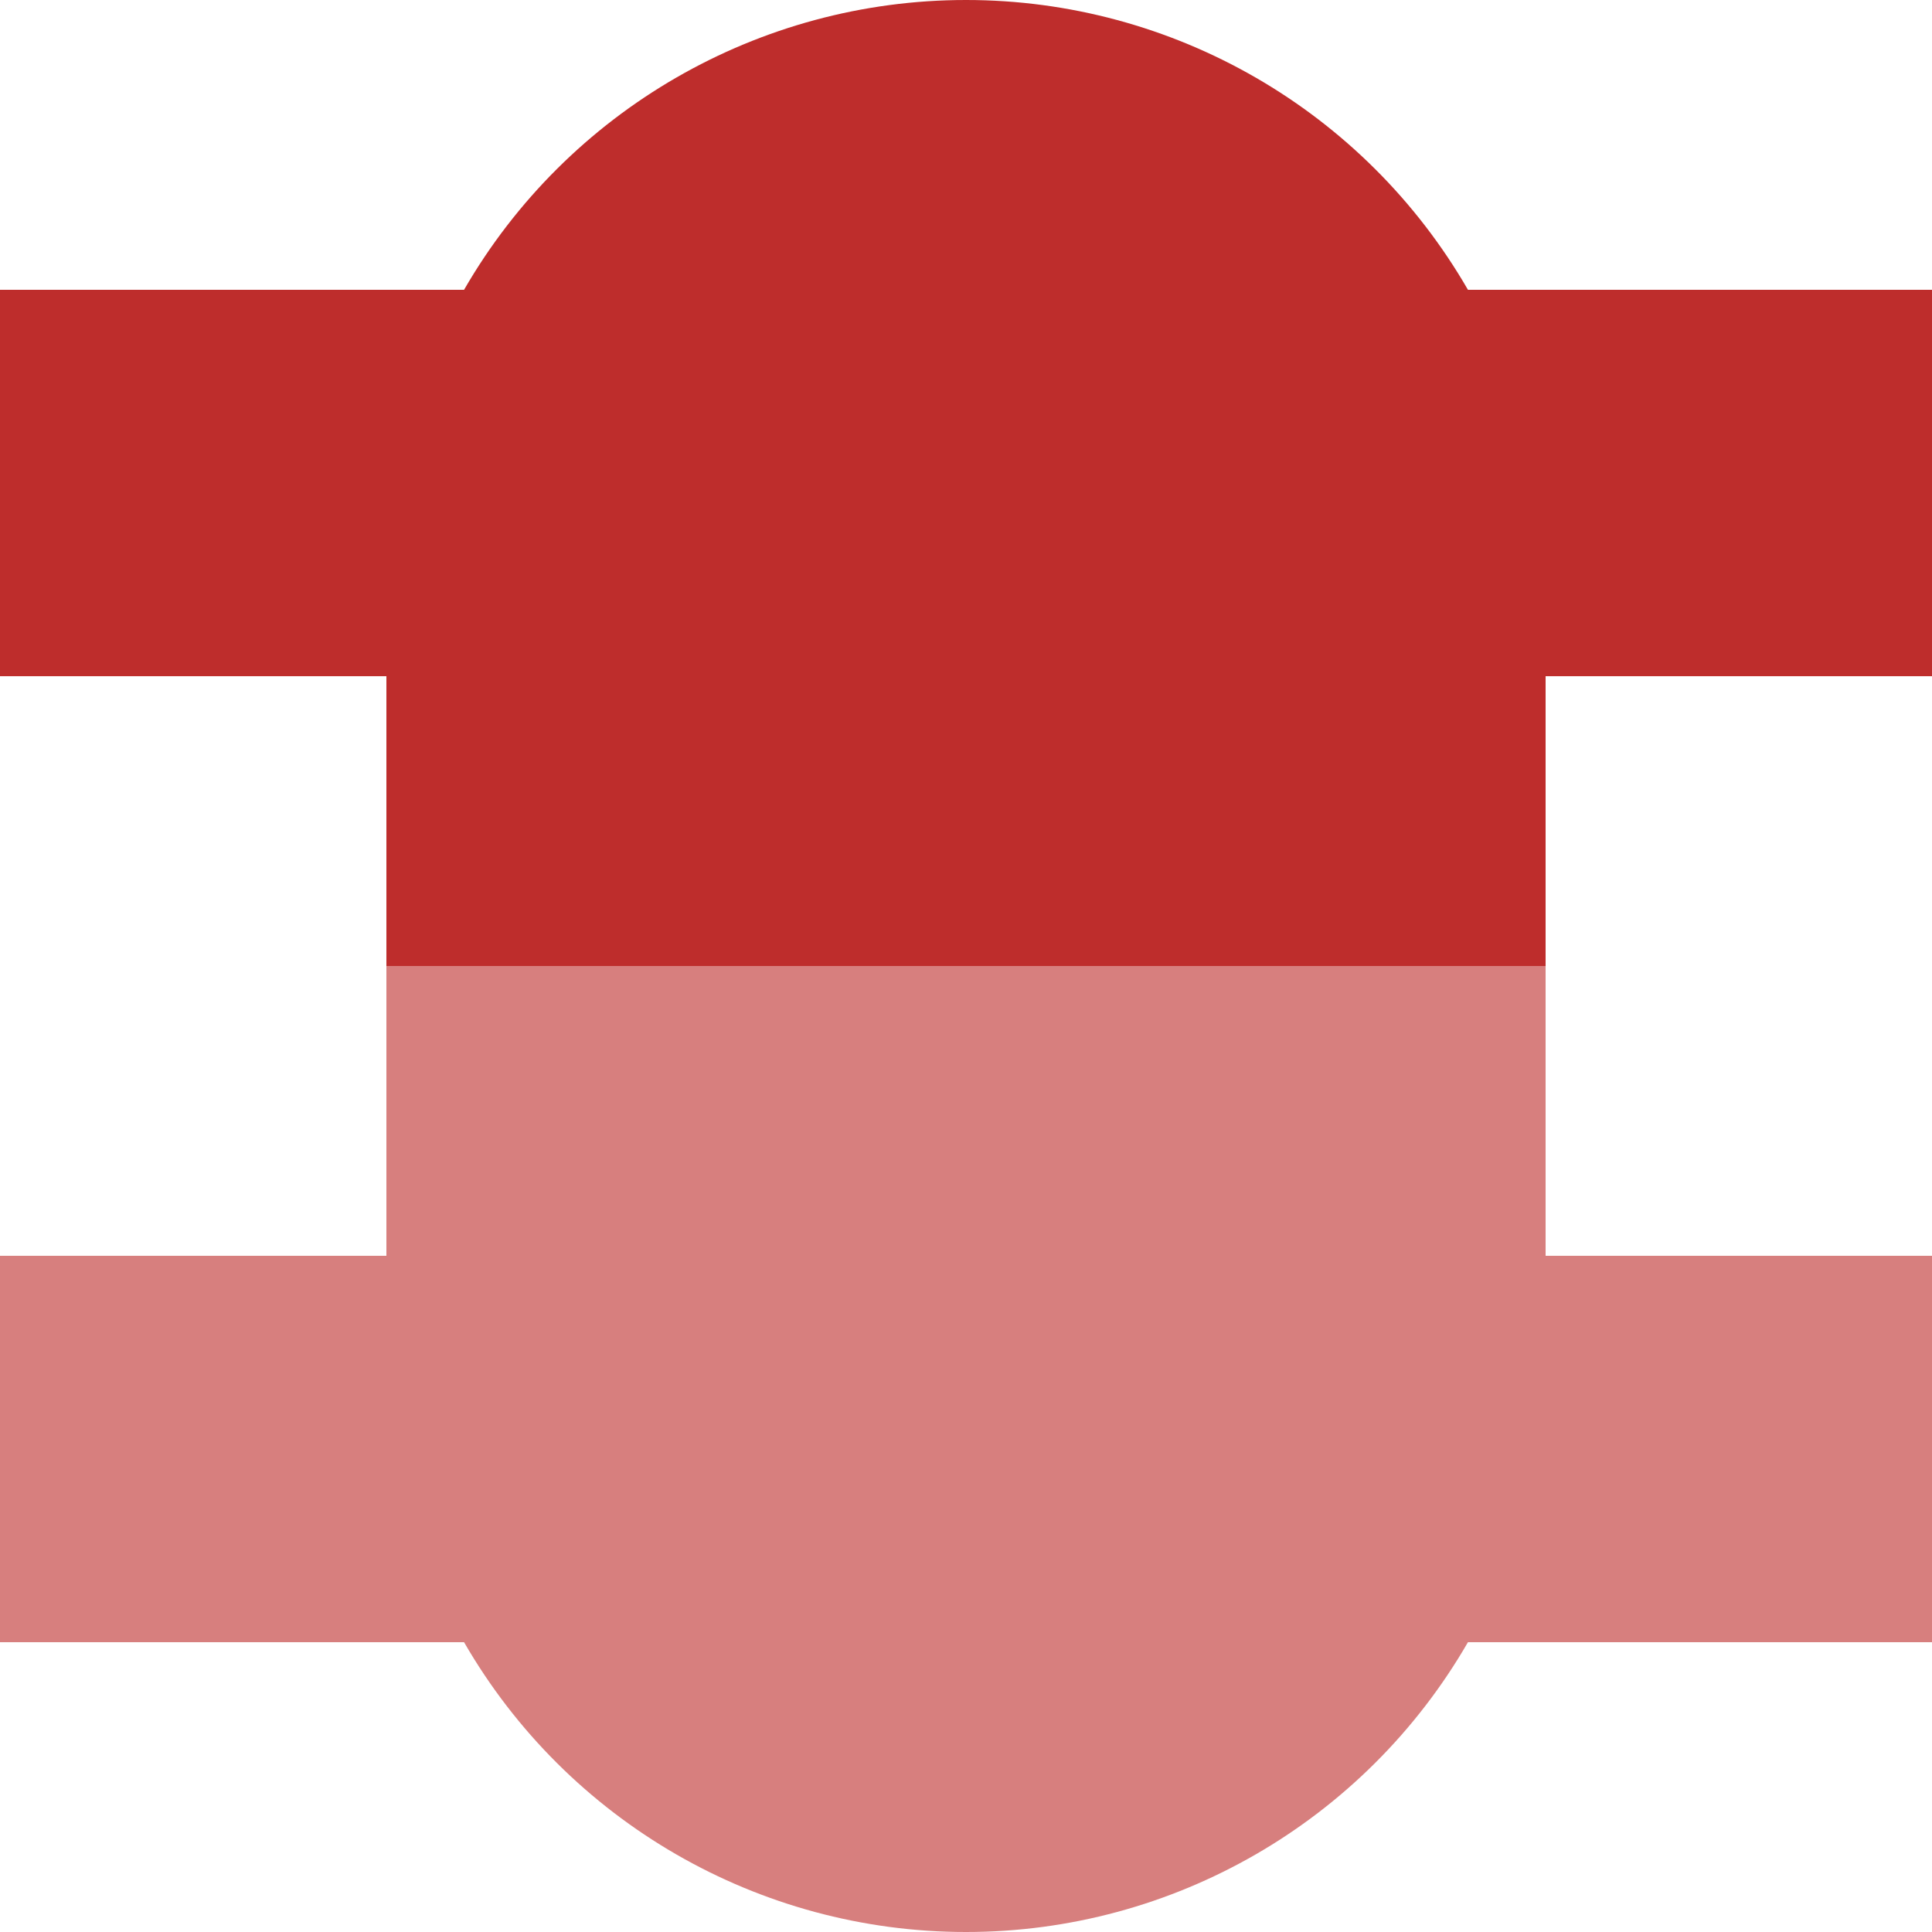 <?xml version="1.0" encoding="UTF-8" standalone="no"?>
<!-- Created by Wiebevl for Wikipedia -->
<svg xmlns="http://www.w3.org/2000/svg" width="500" height="500">
<g transform="rotate(-90 250,250)">
	<g style="fill:#D77F7E; stroke:none;">
		<ellipse cx="150" cy="250" rx="150" ry="150"/>
		</g>
	<g style="fill:#BE2D2C; stroke:none;">
		<ellipse cx="350" cy="250" rx="150" ry="150"/>
		</g>
	<g style="stroke:#D77F7E; stroke-width:100; fill:none;">
		<path d="M 125,0 v 500" />
		<path style="stroke-width:300" d="M 150,250 L 250,250" />
		</g>
	<g style="stroke:#BE2D2C; stroke-width:100; fill:none;">
		<path d="M 375,0 v 500" />
		<path style="stroke-width:300" d="M 250,250 L 350,250" />
		</g>
	</g>
</svg>